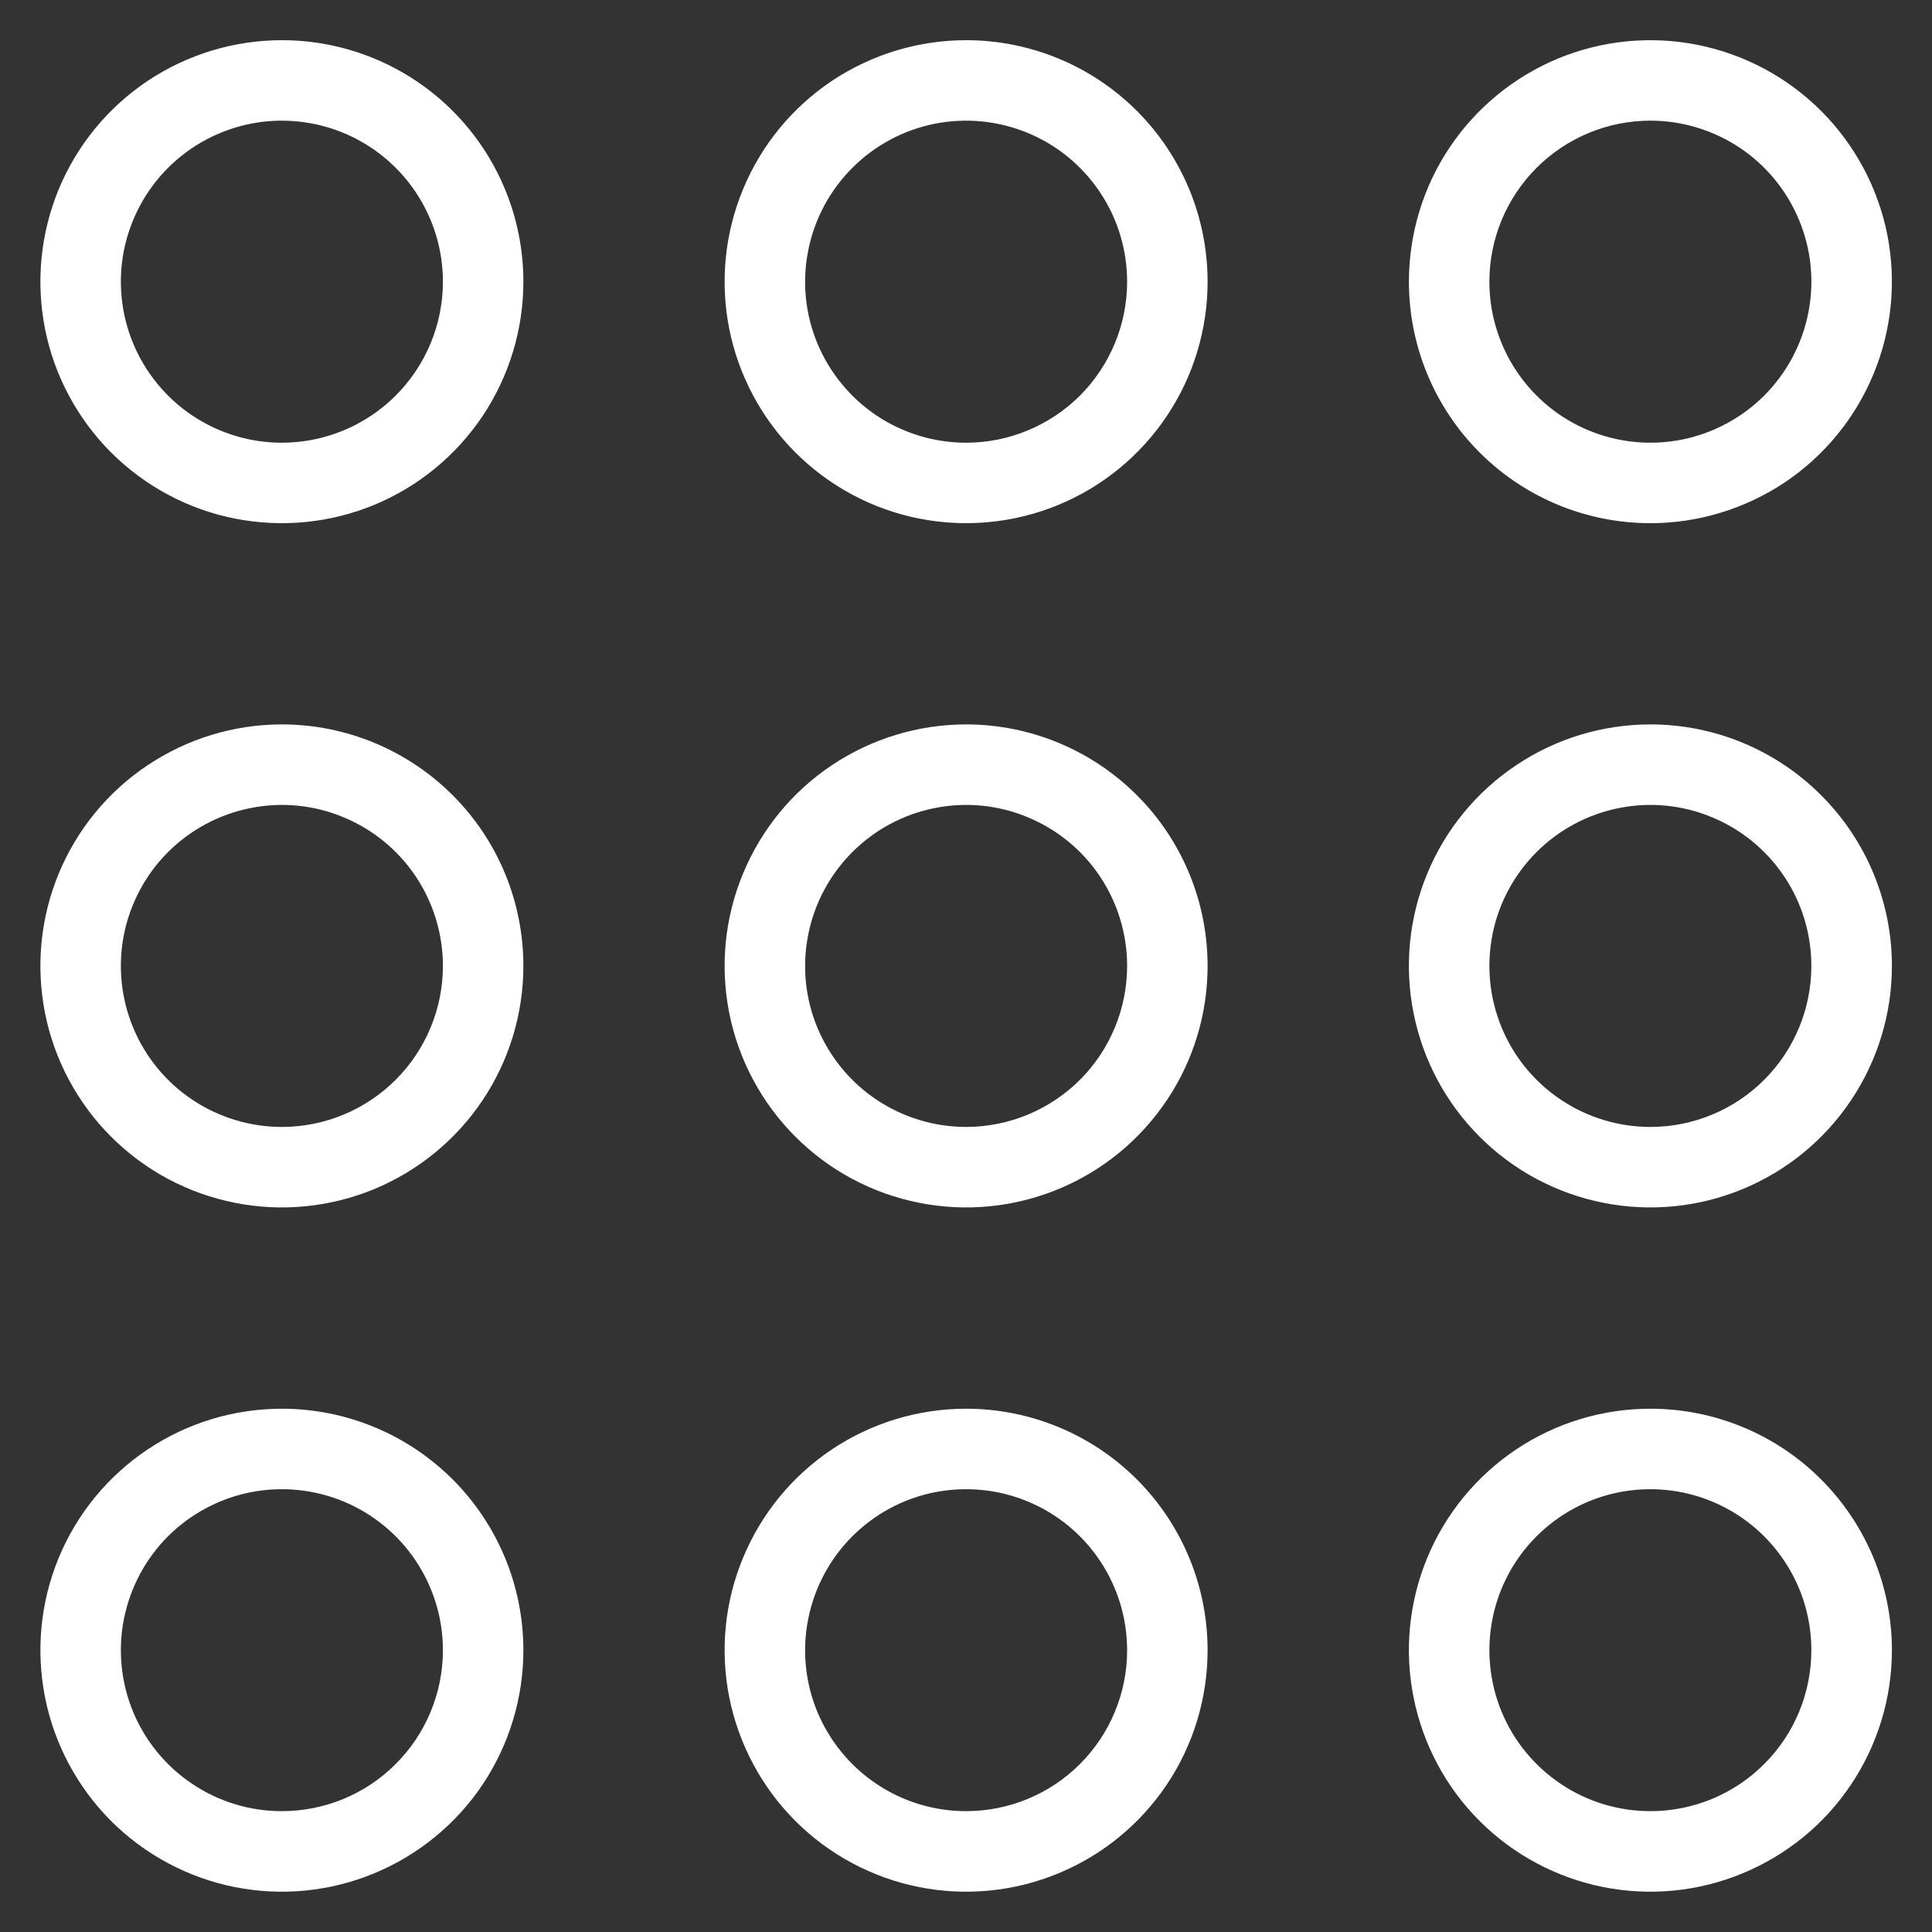 <?xml version="1.0" encoding="UTF-8"?> <svg xmlns="http://www.w3.org/2000/svg" width="20" height="20" viewBox="0 0 20 20" fill="none"><rect x="0" y="0" width="20" height="20" fill="#333333" stroke="none"/><g clip-path="url(#clip0_234_644)"><path d="M2.918 0.416C2.424 0.416 1.94 0.563 1.529 0.837C1.118 1.112 0.797 1.502 0.608 1.959C0.419 2.416 0.37 2.919 0.466 3.404C0.562 3.889 0.801 4.334 1.15 4.684C1.5 5.033 1.945 5.272 2.43 5.368C2.915 5.464 3.418 5.415 3.875 5.226C4.331 5.037 4.722 4.716 4.997 4.305C5.271 3.894 5.418 3.41 5.418 2.916C5.418 2.253 5.155 1.617 4.686 1.148C4.217 0.679 3.581 0.416 2.918 0.416ZM2.918 4.583C2.588 4.583 2.266 4.485 1.992 4.302C1.718 4.119 1.504 3.858 1.378 3.554C1.252 3.249 1.219 2.914 1.283 2.591C1.348 2.268 1.506 1.971 1.739 1.738C1.973 1.504 2.27 1.346 2.593 1.281C2.916 1.217 3.251 1.25 3.556 1.376C3.86 1.502 4.121 1.716 4.304 1.99C4.487 2.264 4.585 2.586 4.585 2.916C4.585 3.358 4.409 3.782 4.096 4.095C3.784 4.407 3.36 4.583 2.918 4.583ZM10.001 0.416C9.507 0.416 9.024 0.563 8.612 0.837C8.201 1.112 7.881 1.502 7.692 1.959C7.502 2.416 7.453 2.919 7.549 3.404C7.646 3.889 7.884 4.334 8.234 4.684C8.583 5.033 9.029 5.272 9.514 5.368C9.999 5.464 10.501 5.415 10.958 5.226C11.415 5.037 11.805 4.716 12.08 4.305C12.355 3.894 12.501 3.41 12.501 2.916C12.501 2.253 12.238 1.617 11.769 1.148C11.3 0.679 10.664 0.416 10.001 0.416ZM10.001 4.583C9.672 4.583 9.349 4.485 9.075 4.302C8.801 4.119 8.588 3.858 8.461 3.554C8.335 3.249 8.302 2.914 8.367 2.591C8.431 2.268 8.59 1.971 8.823 1.738C9.056 1.504 9.353 1.346 9.676 1.281C9.999 1.217 10.335 1.25 10.639 1.376C10.944 1.502 11.204 1.716 11.387 1.99C11.57 2.264 11.668 2.586 11.668 2.916C11.668 3.358 11.492 3.782 11.18 4.095C10.867 4.407 10.443 4.583 10.001 4.583ZM17.085 5.416C17.579 5.416 18.062 5.269 18.474 4.995C18.885 4.72 19.205 4.33 19.394 3.873C19.584 3.416 19.633 2.913 19.537 2.428C19.44 1.943 19.202 1.498 18.852 1.148C18.503 0.799 18.057 0.561 17.572 0.464C17.087 0.368 16.585 0.417 16.128 0.606C15.671 0.796 15.281 1.116 15.006 1.527C14.731 1.938 14.585 2.422 14.585 2.916C14.585 3.579 14.848 4.215 15.317 4.684C15.786 5.153 16.422 5.416 17.085 5.416ZM17.085 1.249C17.414 1.249 17.736 1.347 18.011 1.53C18.285 1.713 18.498 1.974 18.624 2.278C18.751 2.583 18.784 2.918 18.719 3.241C18.655 3.564 18.496 3.861 18.263 4.095C18.03 4.328 17.733 4.486 17.41 4.551C17.087 4.615 16.751 4.582 16.447 4.456C16.142 4.33 15.882 4.116 15.699 3.842C15.516 3.568 15.418 3.246 15.418 2.916C15.418 2.474 15.594 2.05 15.906 1.738C16.219 1.425 16.643 1.249 17.085 1.249ZM2.918 7.499C2.424 7.499 1.94 7.646 1.529 7.921C1.118 8.195 0.797 8.586 0.608 9.043C0.419 9.499 0.37 10.002 0.466 10.487C0.562 10.972 0.801 11.418 1.15 11.767C1.5 12.117 1.945 12.355 2.43 12.451C2.915 12.548 3.418 12.498 3.875 12.309C4.331 12.12 4.722 11.799 4.997 11.388C5.271 10.977 5.418 10.494 5.418 9.999C5.418 9.336 5.155 8.7 4.686 8.232C4.217 7.763 3.581 7.499 2.918 7.499ZM2.918 11.666C2.588 11.666 2.266 11.568 1.992 11.385C1.718 11.202 1.504 10.942 1.378 10.637C1.252 10.333 1.219 9.998 1.283 9.674C1.348 9.351 1.506 9.054 1.739 8.821C1.973 8.588 2.27 8.429 2.593 8.365C2.916 8.3 3.251 8.333 3.556 8.46C3.86 8.586 4.121 8.799 4.304 9.073C4.487 9.347 4.585 9.67 4.585 9.999C4.585 10.441 4.409 10.865 4.096 11.178C3.784 11.49 3.36 11.666 2.918 11.666ZM10.001 7.499C9.507 7.499 9.024 7.646 8.612 7.921C8.201 8.195 7.881 8.586 7.692 9.043C7.502 9.499 7.453 10.002 7.549 10.487C7.646 10.972 7.884 11.418 8.234 11.767C8.583 12.117 9.029 12.355 9.514 12.451C9.999 12.548 10.501 12.498 10.958 12.309C11.415 12.12 11.805 11.799 12.08 11.388C12.355 10.977 12.501 10.494 12.501 9.999C12.501 9.336 12.238 8.7 11.769 8.232C11.3 7.763 10.664 7.499 10.001 7.499ZM10.001 11.666C9.672 11.666 9.349 11.568 9.075 11.385C8.801 11.202 8.588 10.942 8.461 10.637C8.335 10.333 8.302 9.998 8.367 9.674C8.431 9.351 8.59 9.054 8.823 8.821C9.056 8.588 9.353 8.429 9.676 8.365C9.999 8.3 10.335 8.333 10.639 8.46C10.944 8.586 11.204 8.799 11.387 9.073C11.57 9.347 11.668 9.67 11.668 9.999C11.668 10.441 11.492 10.865 11.18 11.178C10.867 11.49 10.443 11.666 10.001 11.666ZM17.085 7.499C16.59 7.499 16.107 7.646 15.696 7.921C15.285 8.195 14.964 8.586 14.775 9.043C14.586 9.499 14.536 10.002 14.633 10.487C14.729 10.972 14.967 11.418 15.317 11.767C15.666 12.117 16.112 12.355 16.597 12.451C17.082 12.548 17.584 12.498 18.041 12.309C18.498 12.12 18.889 11.799 19.163 11.388C19.438 10.977 19.585 10.494 19.585 9.999C19.585 9.336 19.321 8.7 18.852 8.232C18.384 7.763 17.748 7.499 17.085 7.499ZM17.085 11.666C16.755 11.666 16.433 11.568 16.159 11.385C15.885 11.202 15.671 10.942 15.545 10.637C15.419 10.333 15.386 9.998 15.45 9.674C15.514 9.351 15.673 9.054 15.906 8.821C16.139 8.588 16.436 8.429 16.759 8.365C17.083 8.3 17.418 8.333 17.722 8.46C18.027 8.586 18.287 8.799 18.47 9.073C18.654 9.347 18.751 9.67 18.751 9.999C18.751 10.441 18.576 10.865 18.263 11.178C17.951 11.49 17.527 11.666 17.085 11.666ZM2.918 14.583C2.424 14.583 1.94 14.729 1.529 15.004C1.118 15.279 0.797 15.669 0.608 16.126C0.419 16.583 0.37 17.085 0.466 17.57C0.562 18.055 0.801 18.501 1.15 18.851C1.5 19.2 1.945 19.438 2.43 19.535C2.915 19.631 3.418 19.582 3.875 19.392C4.331 19.203 4.722 18.883 4.997 18.472C5.271 18.061 5.418 17.577 5.418 17.083C5.418 16.42 5.155 15.784 4.686 15.315C4.217 14.846 3.581 14.583 2.918 14.583ZM2.918 18.749C2.588 18.749 2.266 18.652 1.992 18.468C1.718 18.285 1.504 18.025 1.378 17.721C1.252 17.416 1.219 17.081 1.283 16.758C1.348 16.434 1.506 16.137 1.739 15.904C1.973 15.671 2.27 15.512 2.593 15.448C2.916 15.384 3.251 15.417 3.556 15.543C3.86 15.669 4.121 15.883 4.304 16.157C4.487 16.431 4.585 16.753 4.585 17.083C4.585 17.525 4.409 17.949 4.096 18.261C3.784 18.574 3.36 18.749 2.918 18.749ZM10.001 14.583C9.507 14.583 9.024 14.729 8.612 15.004C8.201 15.279 7.881 15.669 7.692 16.126C7.502 16.583 7.453 17.085 7.549 17.57C7.646 18.055 7.884 18.501 8.234 18.851C8.583 19.2 9.029 19.438 9.514 19.535C9.999 19.631 10.501 19.582 10.958 19.392C11.415 19.203 11.805 18.883 12.08 18.472C12.355 18.061 12.501 17.577 12.501 17.083C12.501 16.42 12.238 15.784 11.769 15.315C11.3 14.846 10.664 14.583 10.001 14.583ZM10.001 18.749C9.672 18.749 9.349 18.652 9.075 18.468C8.801 18.285 8.588 18.025 8.461 17.721C8.335 17.416 8.302 17.081 8.367 16.758C8.431 16.434 8.59 16.137 8.823 15.904C9.056 15.671 9.353 15.512 9.676 15.448C9.999 15.384 10.335 15.417 10.639 15.543C10.944 15.669 11.204 15.883 11.387 16.157C11.57 16.431 11.668 16.753 11.668 17.083C11.668 17.525 11.492 17.949 11.18 18.261C10.867 18.574 10.443 18.749 10.001 18.749ZM17.085 14.583C16.59 14.583 16.107 14.729 15.696 15.004C15.285 15.279 14.964 15.669 14.775 16.126C14.586 16.583 14.536 17.085 14.633 17.57C14.729 18.055 14.967 18.501 15.317 18.851C15.666 19.2 16.112 19.438 16.597 19.535C17.082 19.631 17.584 19.582 18.041 19.392C18.498 19.203 18.889 18.883 19.163 18.472C19.438 18.061 19.585 17.577 19.585 17.083C19.585 16.42 19.321 15.784 18.852 15.315C18.384 14.846 17.748 14.583 17.085 14.583ZM17.085 18.749C16.755 18.749 16.433 18.652 16.159 18.468C15.885 18.285 15.671 18.025 15.545 17.721C15.419 17.416 15.386 17.081 15.45 16.758C15.514 16.434 15.673 16.137 15.906 15.904C16.139 15.671 16.436 15.512 16.759 15.448C17.083 15.384 17.418 15.417 17.722 15.543C18.027 15.669 18.287 15.883 18.47 16.157C18.654 16.431 18.751 16.753 18.751 17.083C18.751 17.525 18.576 17.949 18.263 18.261C17.951 18.574 17.527 18.749 17.085 18.749Z" fill="white"></path></g><defs><clipPath id="clip0_234_644"><rect width="20" height="20" fill="white"></rect></clipPath></defs></svg> 